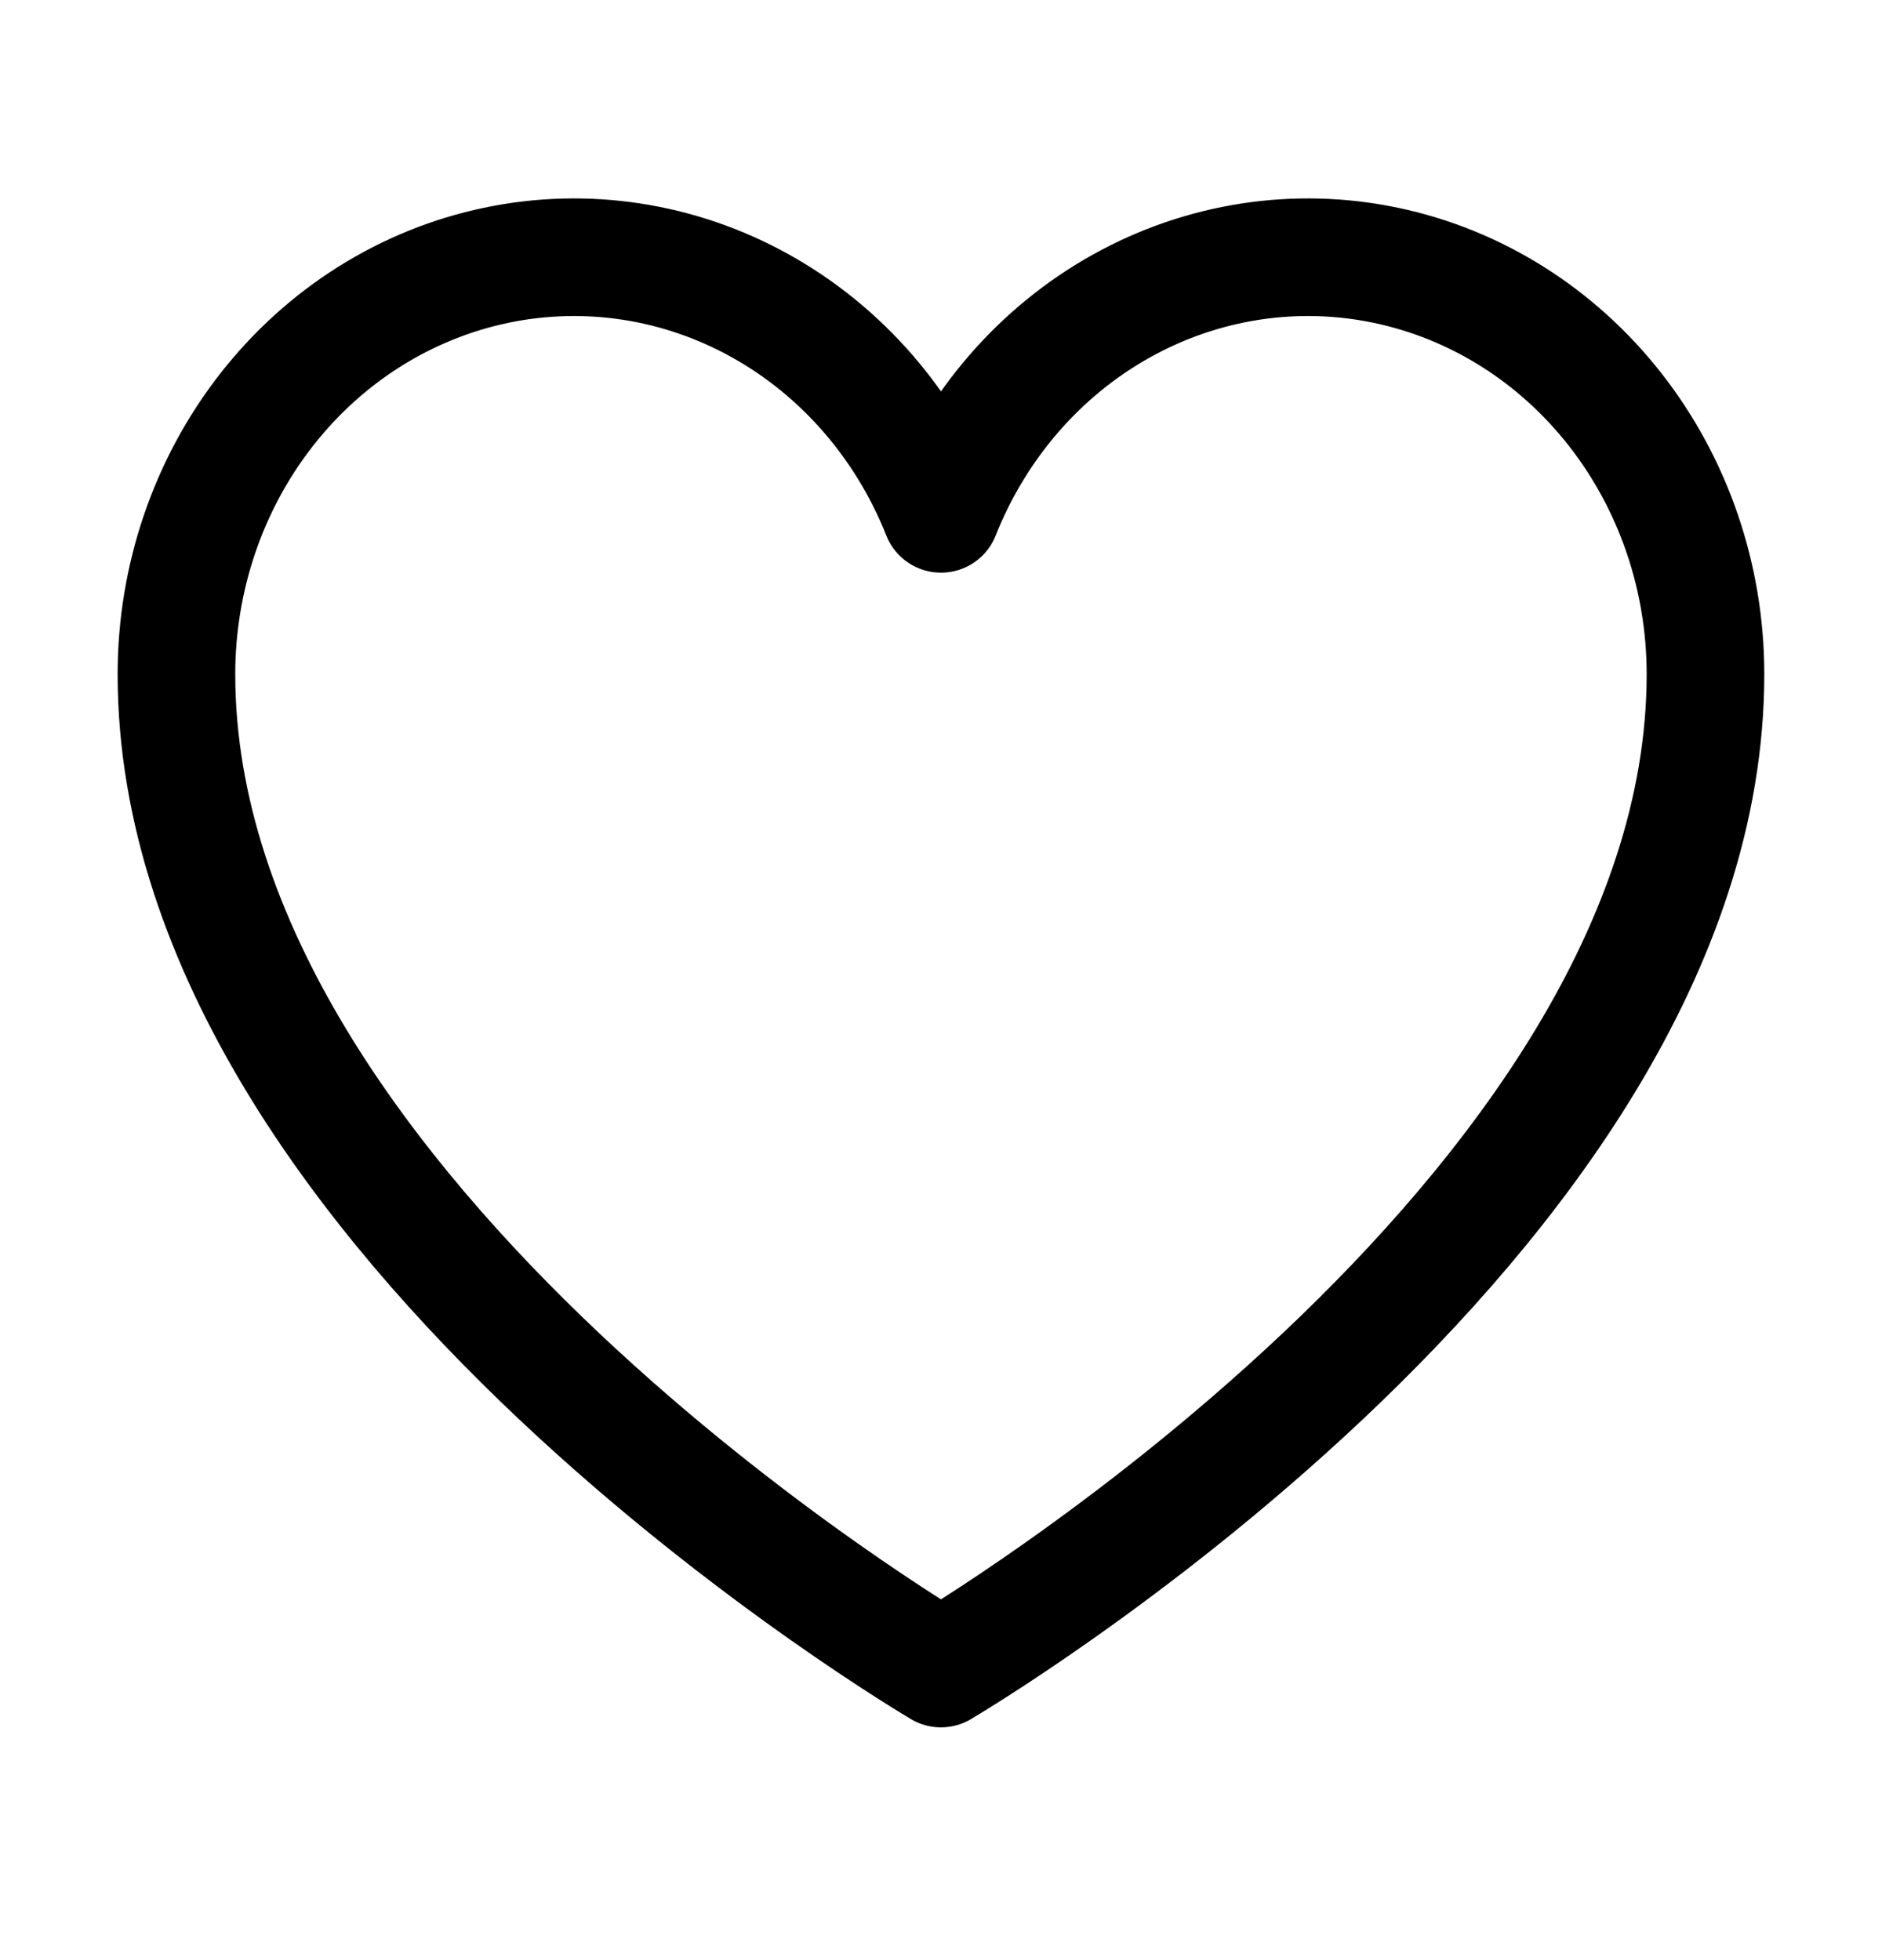 <svg fill="none" height="25" viewBox="0 0 24 25" width="24" xmlns="http://www.w3.org/2000/svg"><path d="m12 21.281s-9.75-5.727-9.75-12.682c0-1.229.406-2.421 1.149-3.372.743-.951 1.777-1.602 2.927-1.843 1.149-.241 2.343-.057 3.377.521 1.035.578 1.846 1.514 2.297 2.649.451-1.135 1.262-2.071 2.297-2.649 1.035-.578 2.228-.762 3.377-.521 1.149.241 2.183.892 2.926 1.843.743.951 1.149 2.142 1.149 3.372 0 6.955-9.75 12.682-9.75 12.682z" stroke="#000" stroke-linecap="round" stroke-linejoin="round" stroke-width="1.5"/></svg>